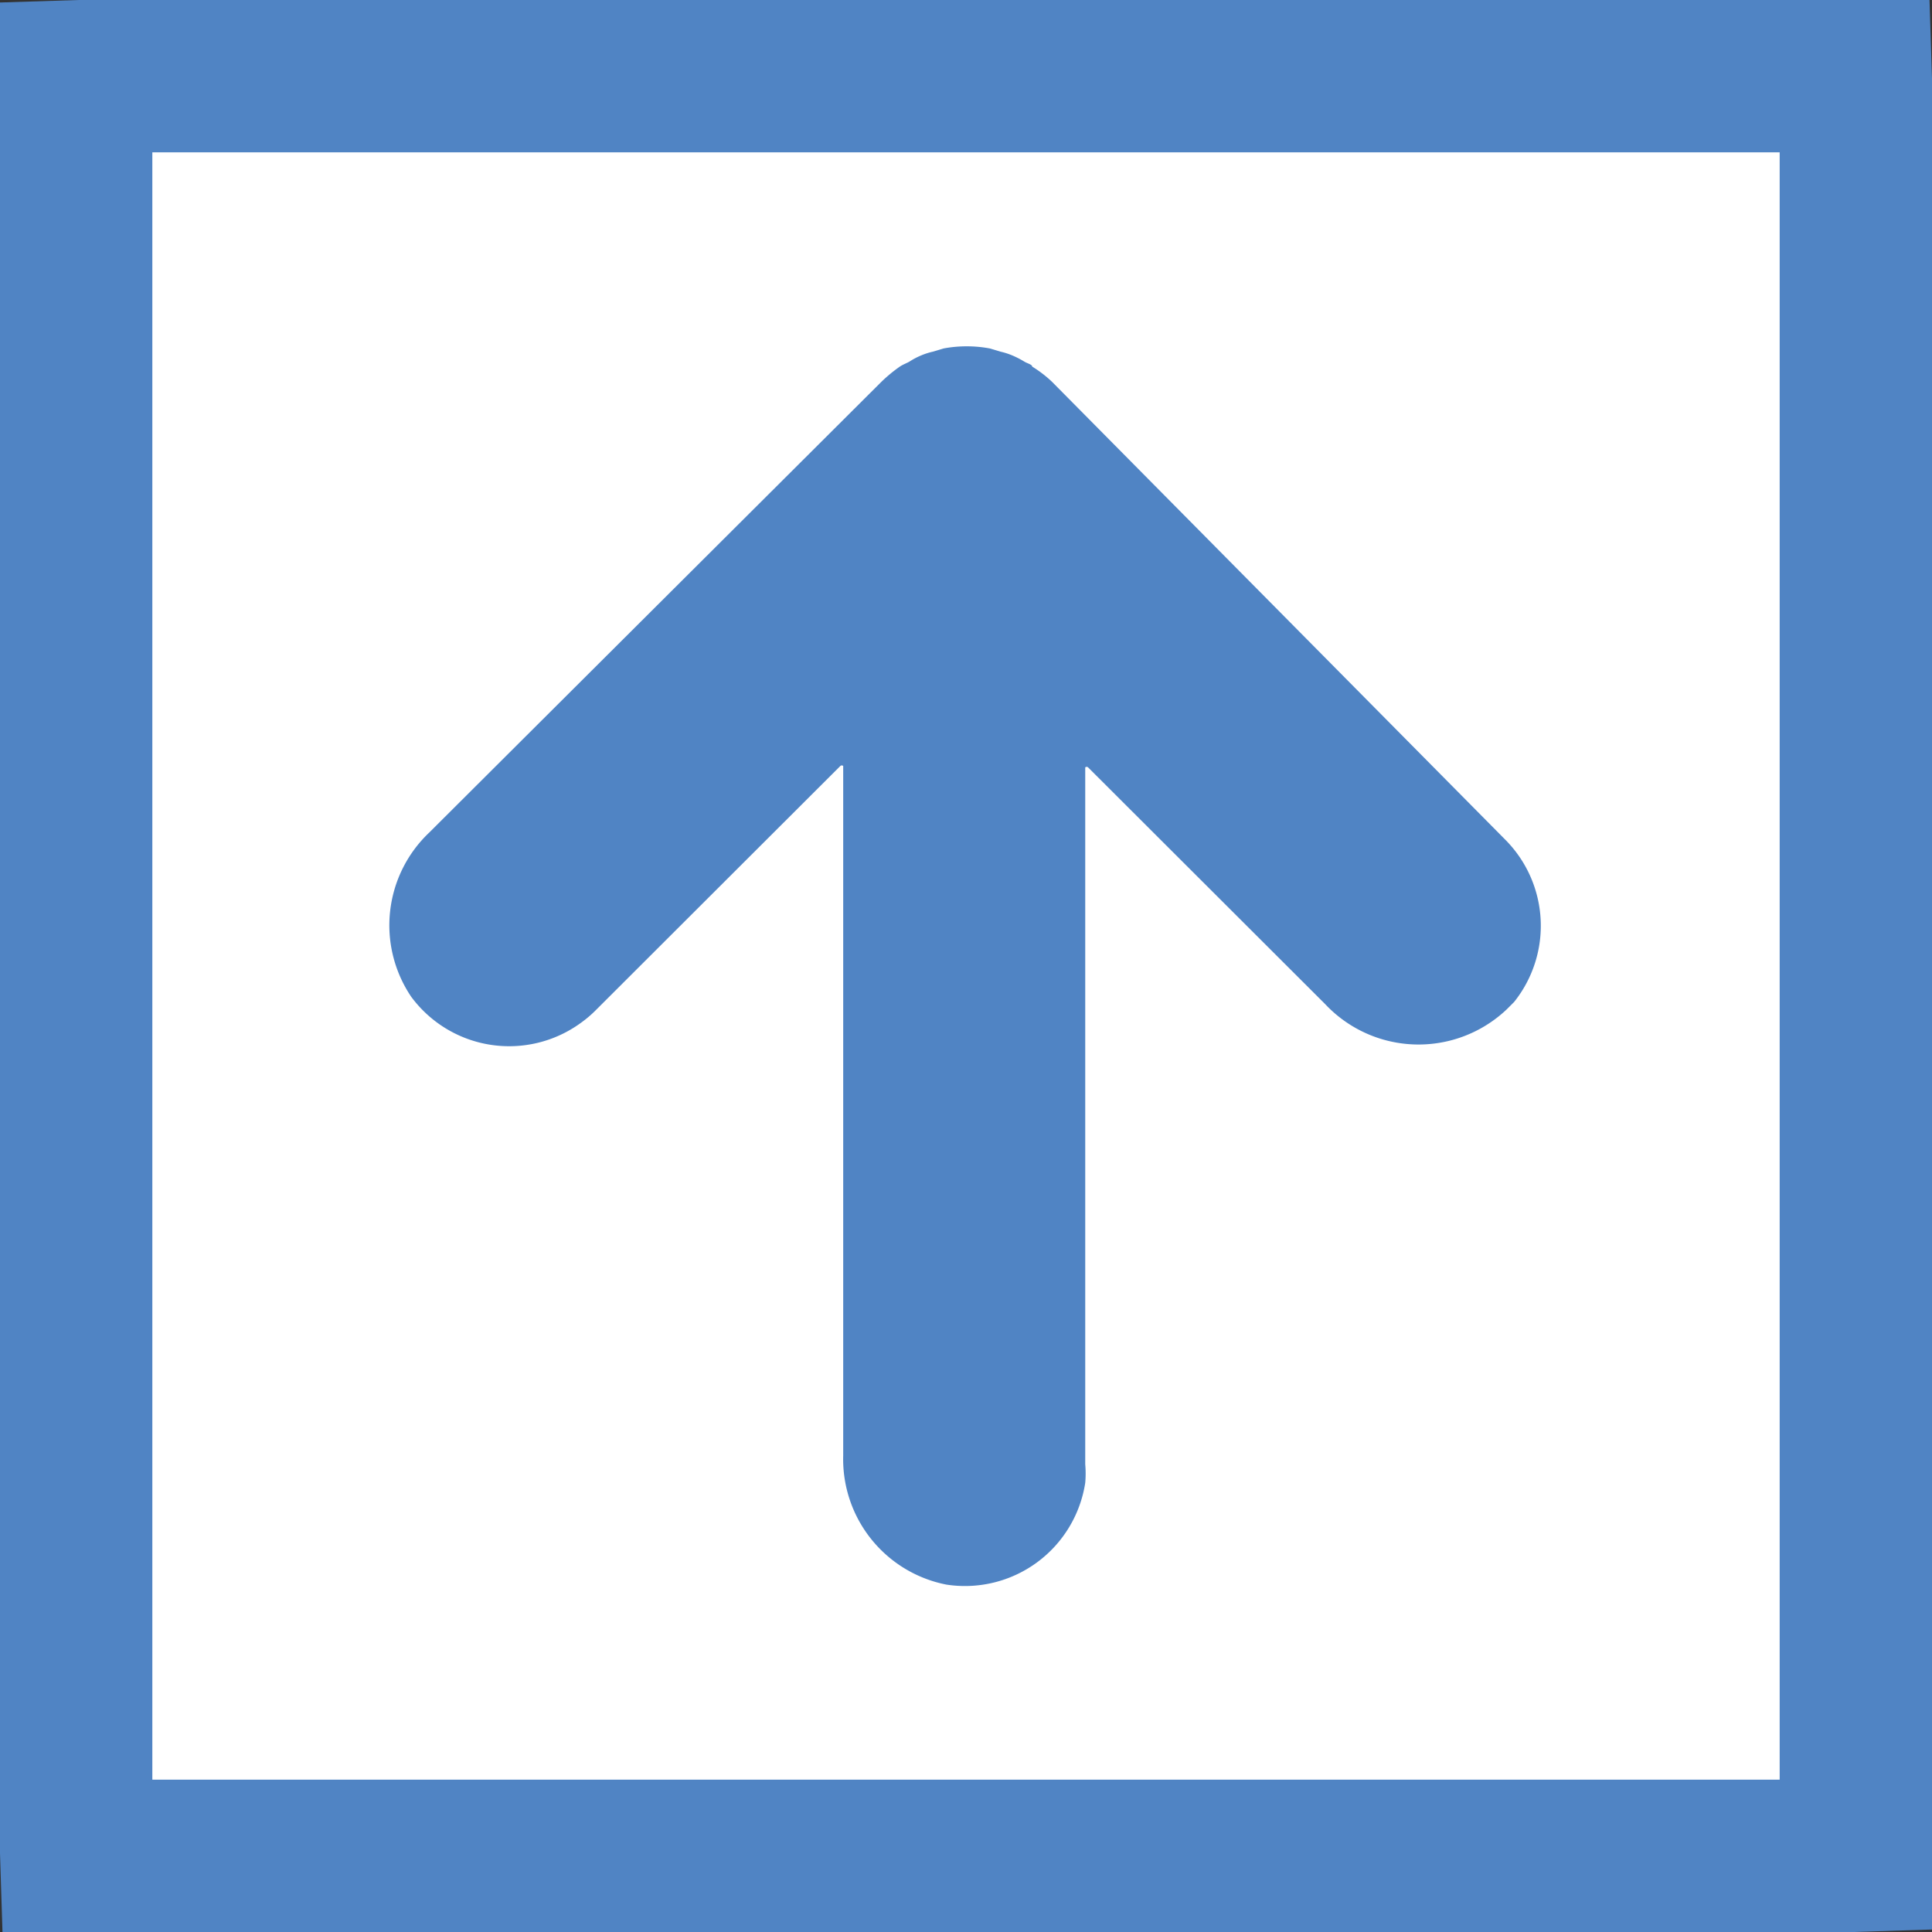 <svg xmlns="http://www.w3.org/2000/svg" viewBox="0 0 54.28 54.28"><rect x="0" y="0" width="54.28" height="54.28" fill="#333333" stroke="none"/><defs><style>.cls-1{fill:#fff;}.cls-2{fill:#5084c4;}</style></defs><g id="レイヤー_2" data-name="レイヤー 2"><g id="main"><rect class="cls-1" x="2.14" y="2.14" width="50" height="50" rx="0.07"/><path class="cls-2" d="M52.07,54.28H.07L0,52.07V.07L2.21,0h52l.07,2.21v52ZM4.28,50H50V4.28H4.28Z"/><path class="cls-2" d="M28.78,10.16a2.59,2.59,0,0,0-.33-.17,1.93,1.93,0,0,0-.34-.11l-.3-.09a3.49,3.49,0,0,0-.65-.06h0a3.49,3.49,0,0,0-.65.06l-.3.09a1.93,1.93,0,0,0-.34.11,2,2,0,0,0-.32.17c-.09.05-.18.08-.27.14a4.24,4.24,0,0,0-.52.43L12.06,23.39A3.59,3.59,0,0,0,11.55,28a3.42,3.42,0,0,0,4.78.73,3.26,3.26,0,0,0,.4-.34l6.88-6.87a.06.06,0,0,1,.08,0l0,0V40.9a3.59,3.59,0,0,0,2.9,3.62,3.42,3.42,0,0,0,3.9-2.86,3,3,0,0,0,0-.52V21.56a.06.06,0,0,1,.08,0l0,0,6.66,6.65a3.6,3.6,0,0,0,5.1.15l.21-.21a3.43,3.43,0,0,0-.25-4.56L29.56,10.73A3.33,3.33,0,0,0,29,10.3C29,10.24,28.86,10.21,28.78,10.16Z"/></g></g></svg>